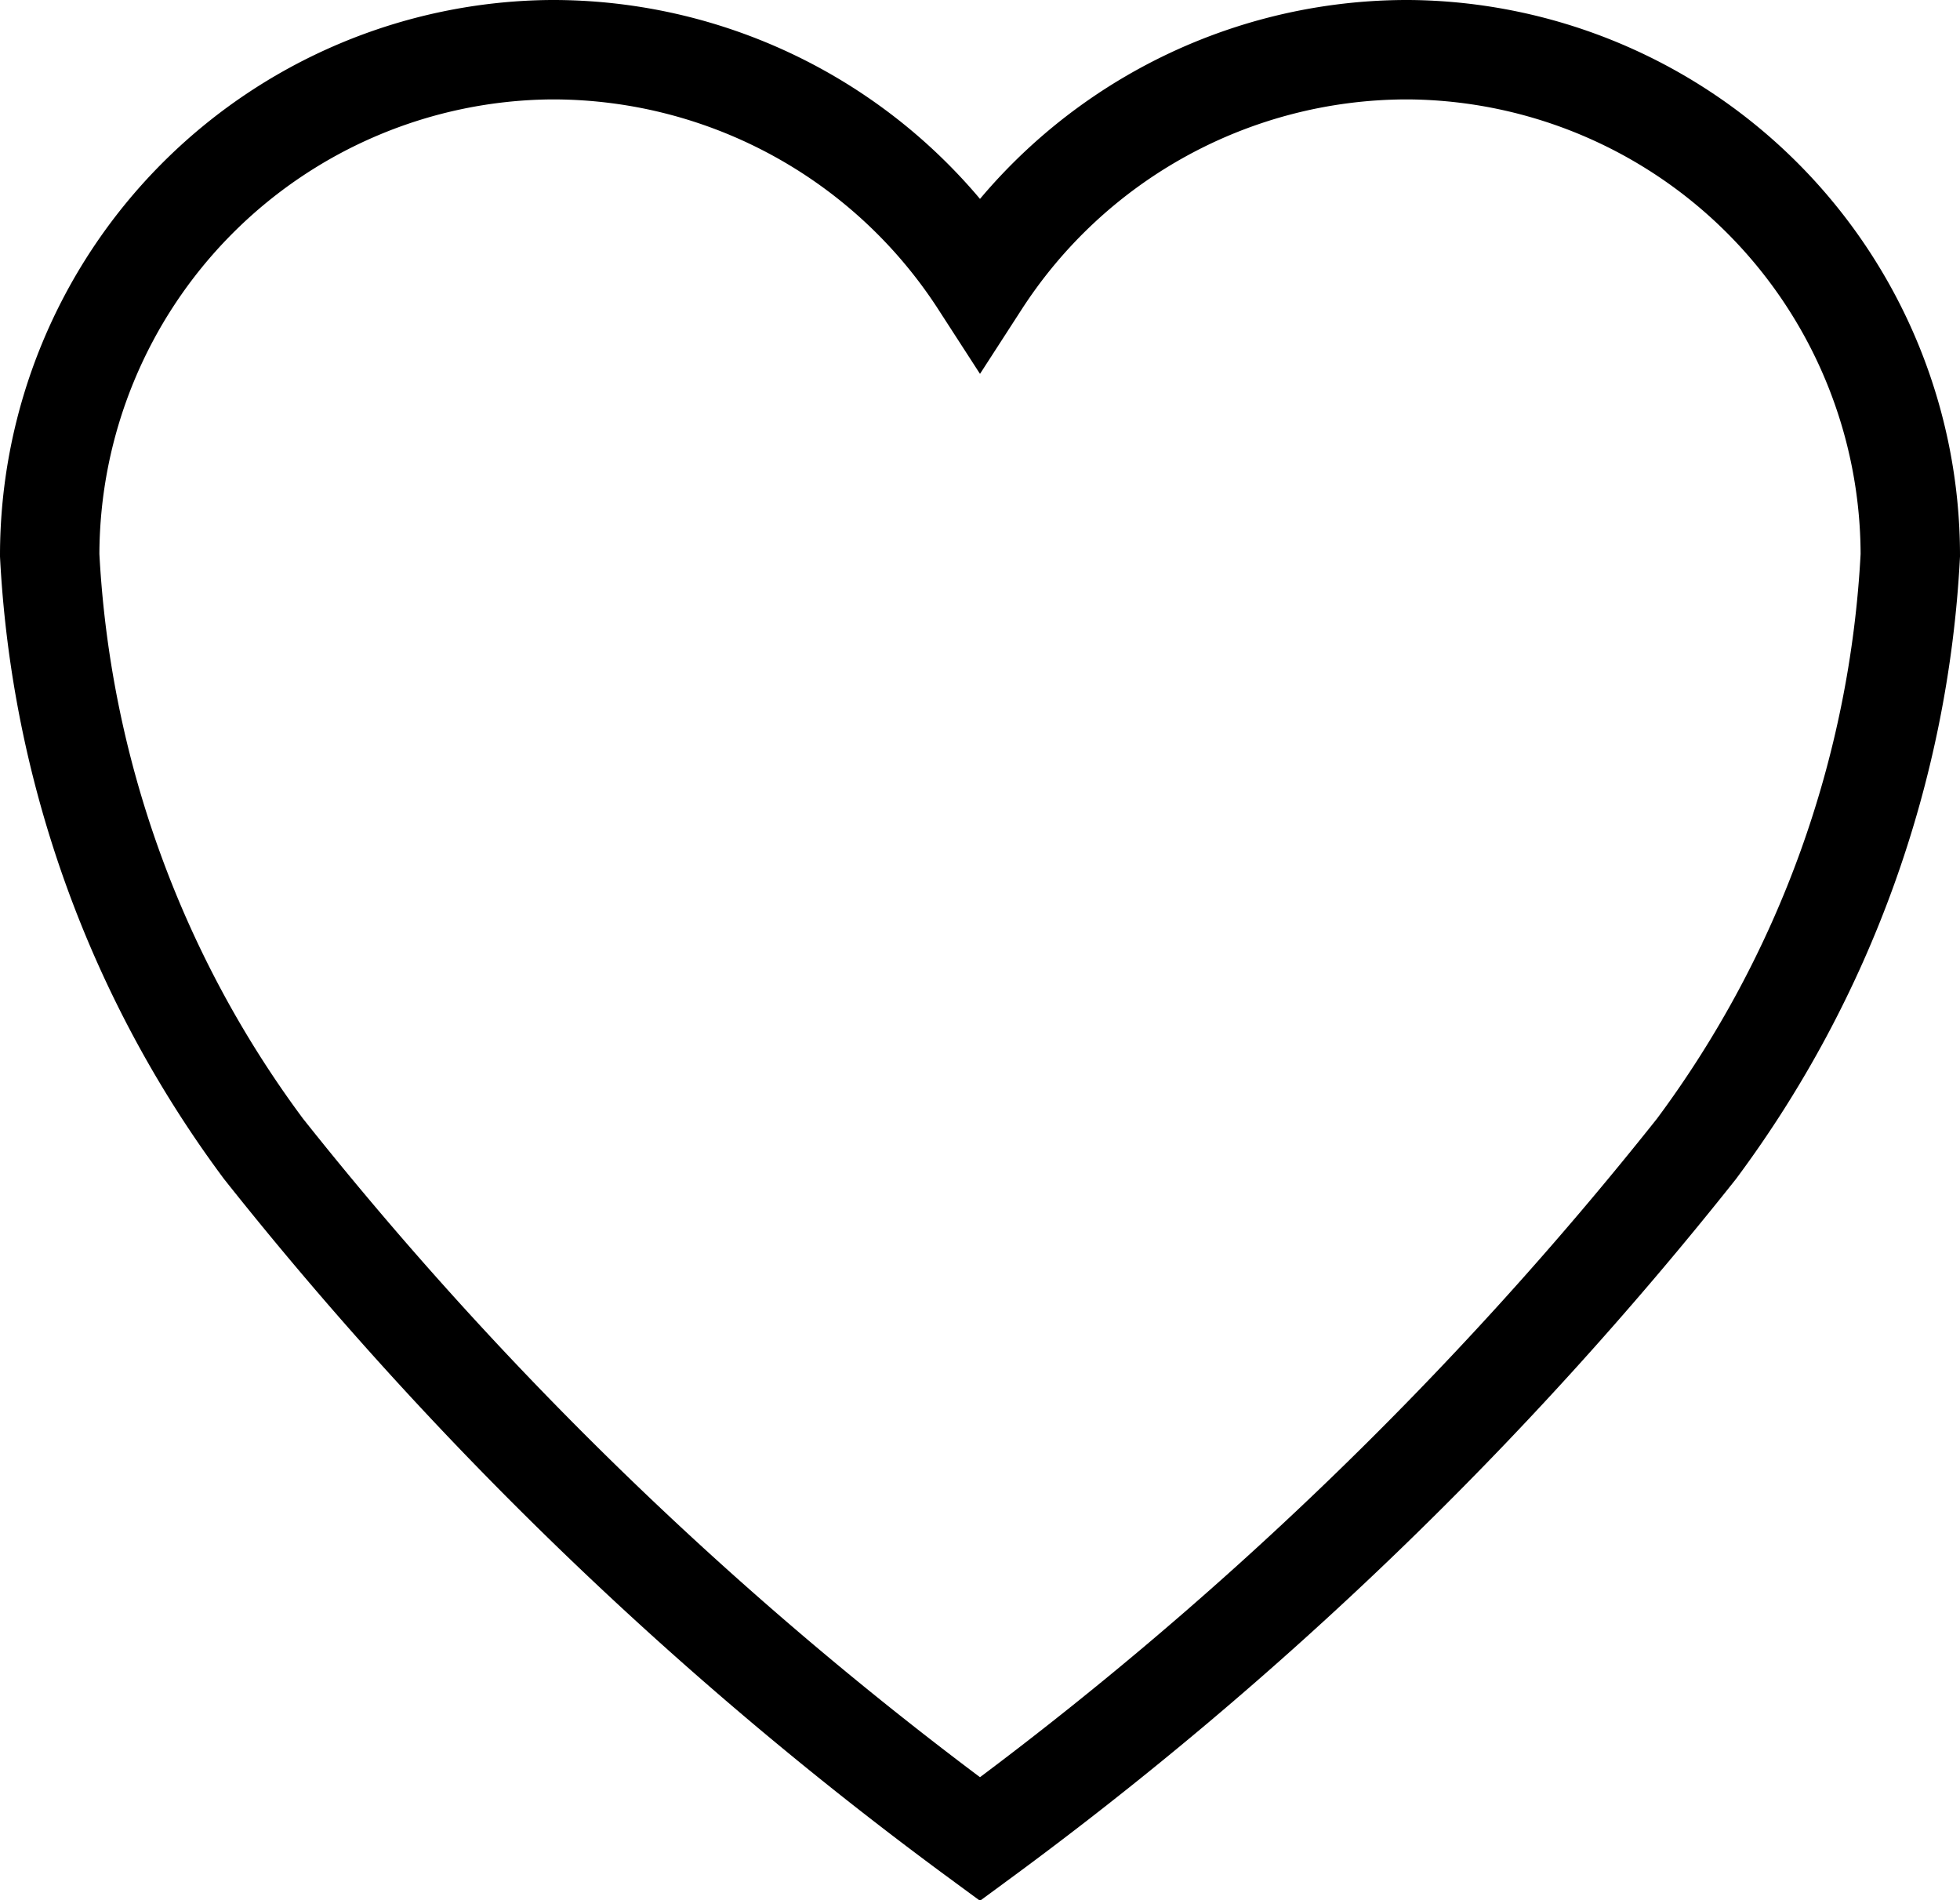 <svg xmlns="http://www.w3.org/2000/svg" width="19.72" height="19.116" viewBox="0 0 19.72 19.116">
  <path id="Icon_ionic-ios-heart" data-name="Icon ionic-ios-heart" d="M17.055,3.938H17.01a5.12,5.12,0,0,0-4.275,2.34A5.12,5.12,0,0,0,8.46,3.938H8.415a5.088,5.088,0,0,0-5.04,5.085,10.954,10.954,0,0,0,2.151,5.971,37.7,37.7,0,0,0,7.209,6.944,37.7,37.7,0,0,0,7.209-6.944,10.954,10.954,0,0,0,2.151-5.971A5.088,5.088,0,0,0,17.055,3.938Z" transform="translate(-2.875 -3.438)" fill="none" stroke="#000" stroke-width="1"/>
</svg>
